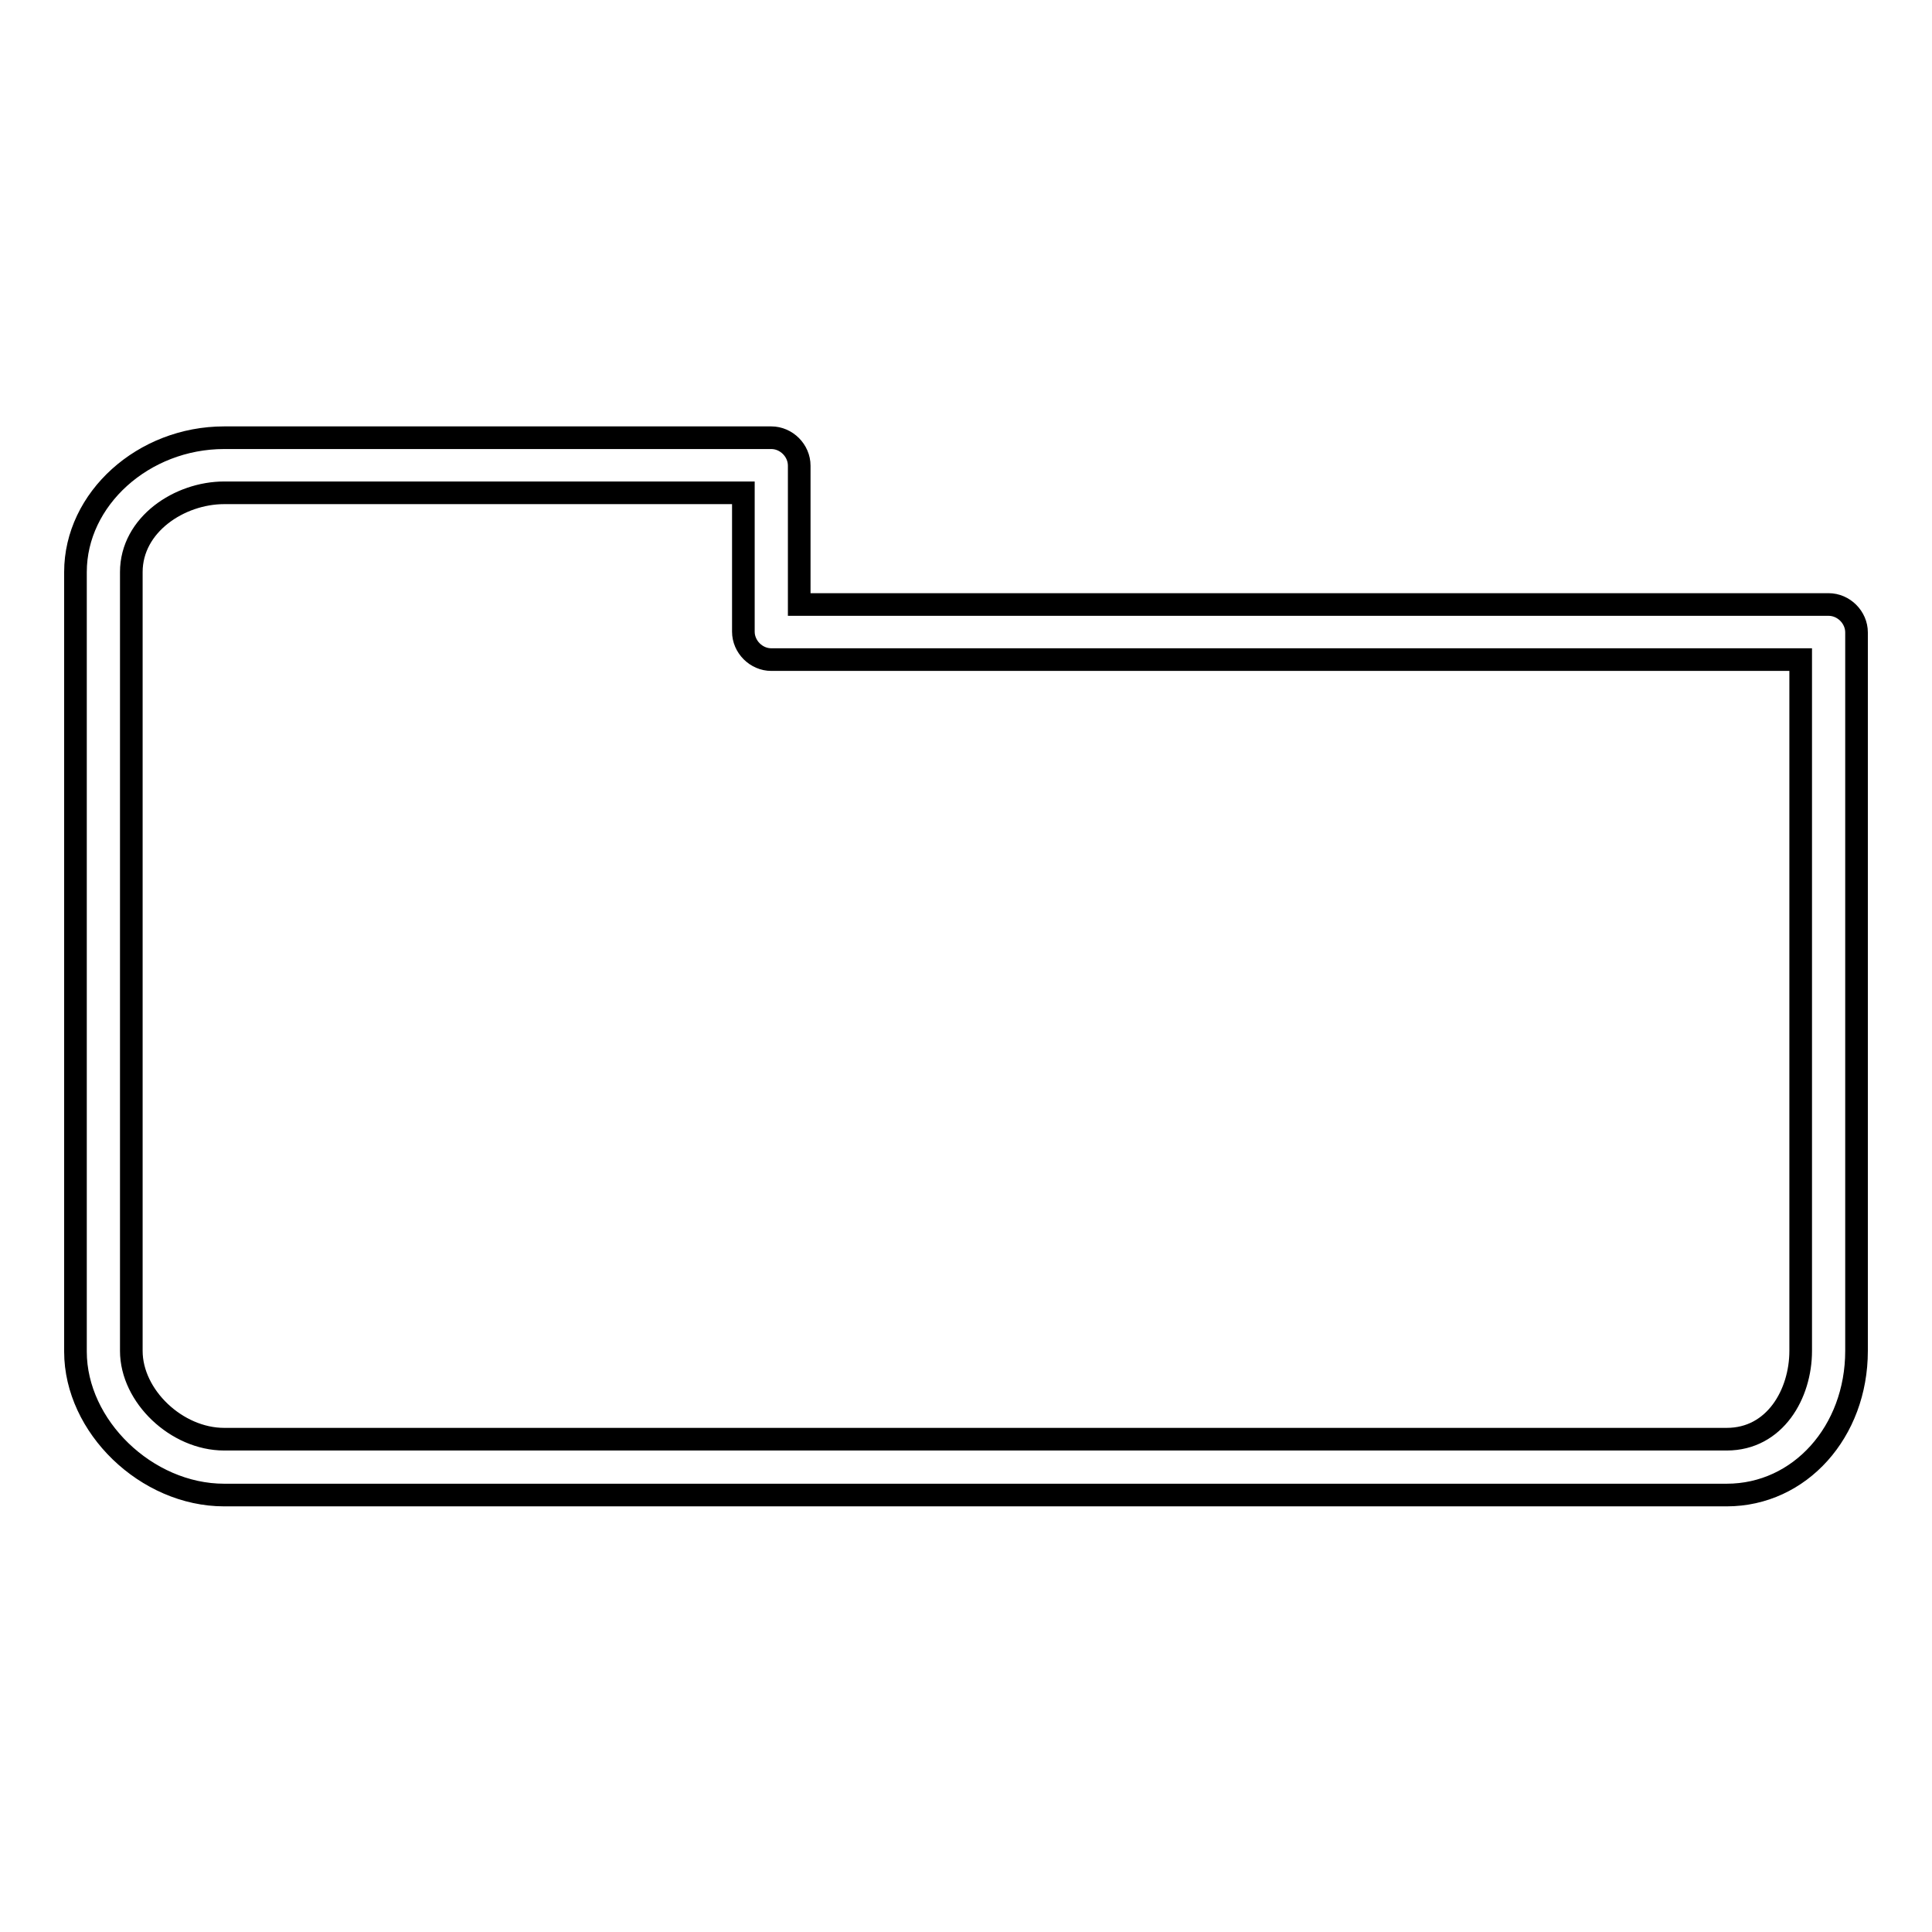 <?xml version="1.0" encoding="utf-8"?>
<!-- Svg Vector Icons : http://www.onlinewebfonts.com/icon -->
<!DOCTYPE svg PUBLIC "-//W3C//DTD SVG 1.1//EN" "http://www.w3.org/Graphics/SVG/1.1/DTD/svg11.dtd">
<svg version="1.1" xmlns="http://www.w3.org/2000/svg" xmlns:xlink="http://www.w3.org/1999/xlink" x="0px" y="0px" viewBox="0 0 256 256" enable-background="new 0 0 256 256" xml:space="preserve">
<g><g><path stroke-width="3" fill-opacity="0" stroke="#000000"  d="M228.8,198.1H29.7c-10.3,0-19.7-9.1-19.7-19V75.8c0-9.7,9-17.8,19.7-17.8h72.5c2,0,3.7,1.7,3.7,3.7v18.4h136.4c2,0,3.7,1.7,3.7,3.7V179C246,189.7,238.5,198.1,228.8,198.1z M29.7,65.3c-5.9,0-12.3,4.2-12.3,10.5V179c0,6,6,11.7,12.3,11.7h199.1c6.4,0,9.8-6,9.8-11.7V87.4H102.2c-2,0-3.7-1.7-3.7-3.7V65.3H29.7L29.7,65.3z"/></g></g>
</svg>